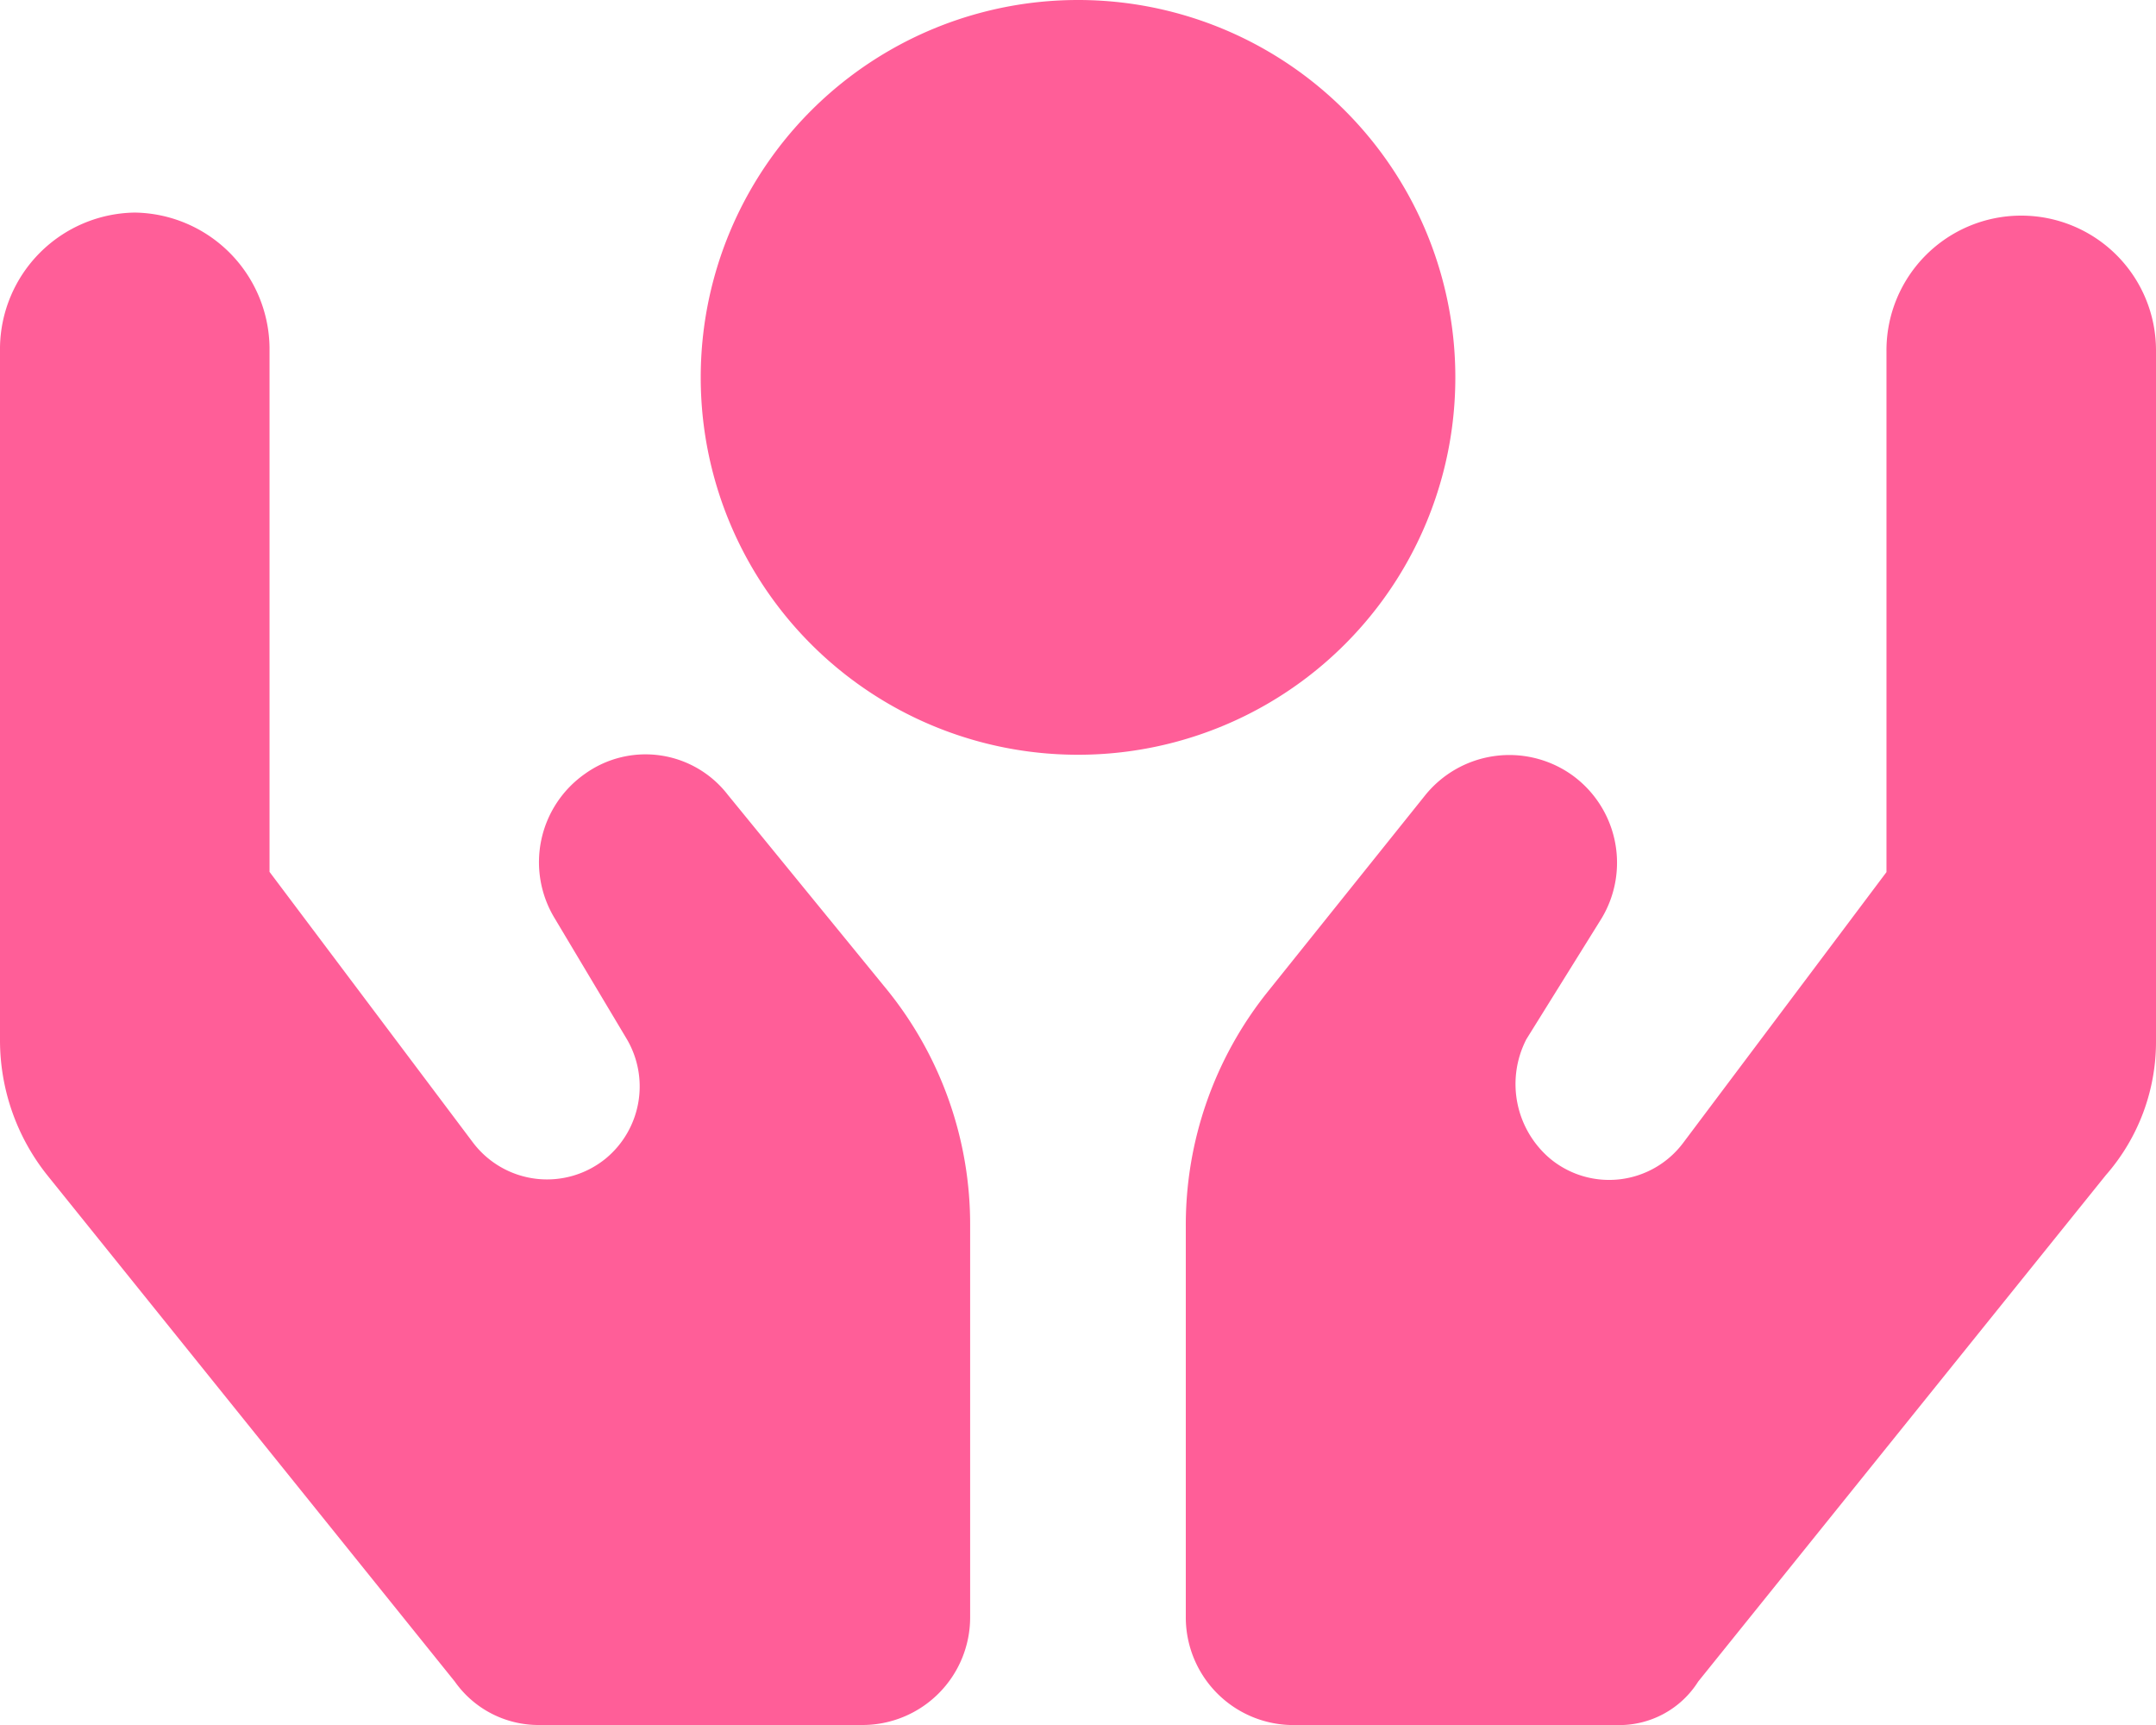 <svg xmlns="http://www.w3.org/2000/svg" width="37.5" height="30" viewBox="0 0 37.5 30"><path d="M12.188-19.687A6.561,6.561,0,0,1,18.75-26.25a6.561,6.561,0,0,1,6.563,6.563,6.559,6.559,0,0,1-6.562,6.563A6.559,6.559,0,0,1,12.188-19.687Zm-7.5,8.6L8.221-6.387a1.615,1.615,0,0,0,2.32.281,1.626,1.626,0,0,0,.357-2.08l-1.254-2.1a1.877,1.877,0,0,1,.533-2.508,1.808,1.808,0,0,1,2.484.369l2.777,3.4a6.484,6.484,0,0,1,1.436,4.1V1.875A1.873,1.873,0,0,1,15,3.75H9.375A1.78,1.78,0,0,1,7.91,2.994L.821-5.813A3.765,3.765,0,0,1,0-8.156V-20.209a2.378,2.378,0,0,1,2.344-2.344,2.378,2.378,0,0,1,2.344,2.344ZM37.5-20.156v12a3.519,3.519,0,0,1-.873,2.344l-7.09,8.807a1.623,1.623,0,0,1-1.412.756H22.5a1.873,1.873,0,0,1-1.875-1.875V-4.916a6.484,6.484,0,0,1,1.436-4.1l2.725-3.4a1.881,1.881,0,0,1,2.537-.369,1.877,1.877,0,0,1,.533,2.508l-1.307,2.1a1.7,1.7,0,0,0,.416,2.08,1.609,1.609,0,0,0,2.314-.281l3.533-4.705v-9.064A2.343,2.343,0,0,1,35.156-22.5,2.343,2.343,0,0,1,37.5-20.156Z" transform="translate(0 26.25)" fill="#ff5e98"/></svg>